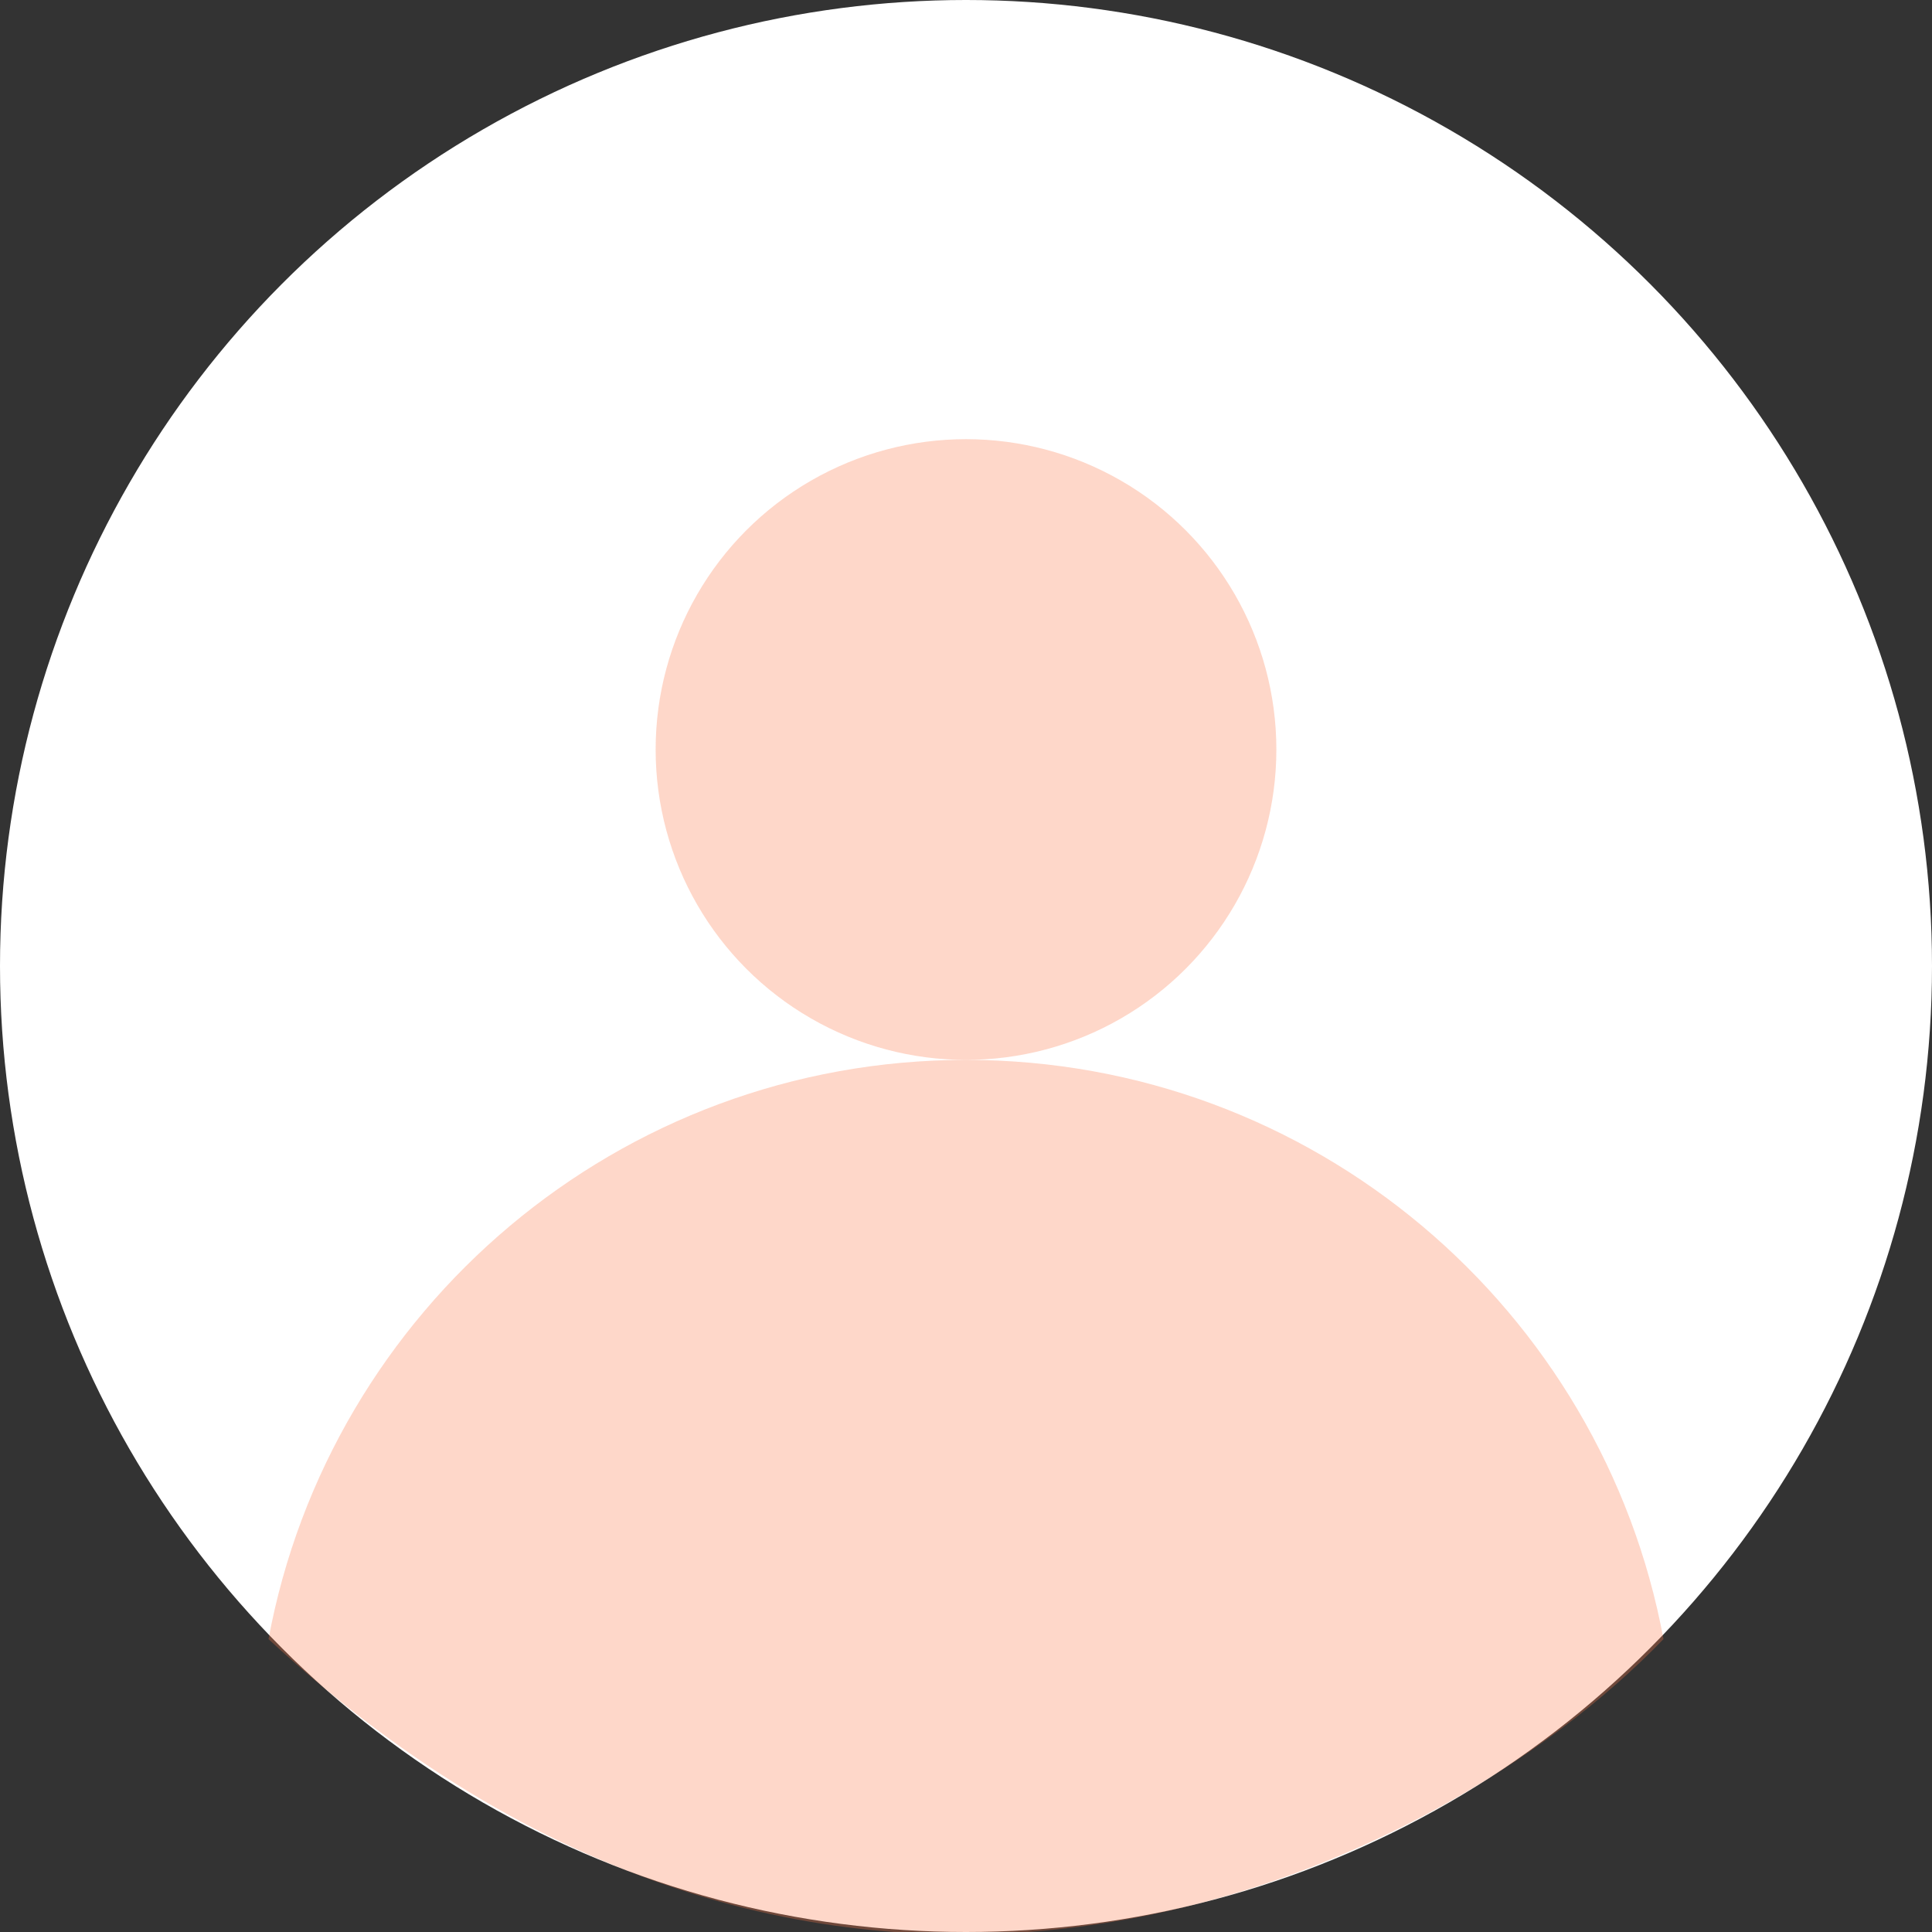 <?xml version="1.0" encoding="UTF-8"?> <svg xmlns="http://www.w3.org/2000/svg" width="112" height="112" viewBox="0 0 112 112" fill="none"><rect x="0" y="0" width="112" height="112" fill="#333333" stroke="none"/><g clip-path="url(#clip0_2217_660)"><circle cx="56" cy="56" r="56" fill="white"></circle><circle opacity="0.3" cx="56" cy="43.451" r="17.992" fill="#FC794B"></circle><path opacity="0.3" d="M96.434 95.021C92.89 75.913 76.135 61.443 56 61.443C35.865 61.443 19.11 75.913 15.566 95.021C48.34 125.399 83.117 108.846 96.434 95.021Z" fill="#FC794B"></path></g><defs><clipPath id="clip0_2217_660"><rect width="112" height="112" fill="white"></rect></clipPath></defs></svg> 